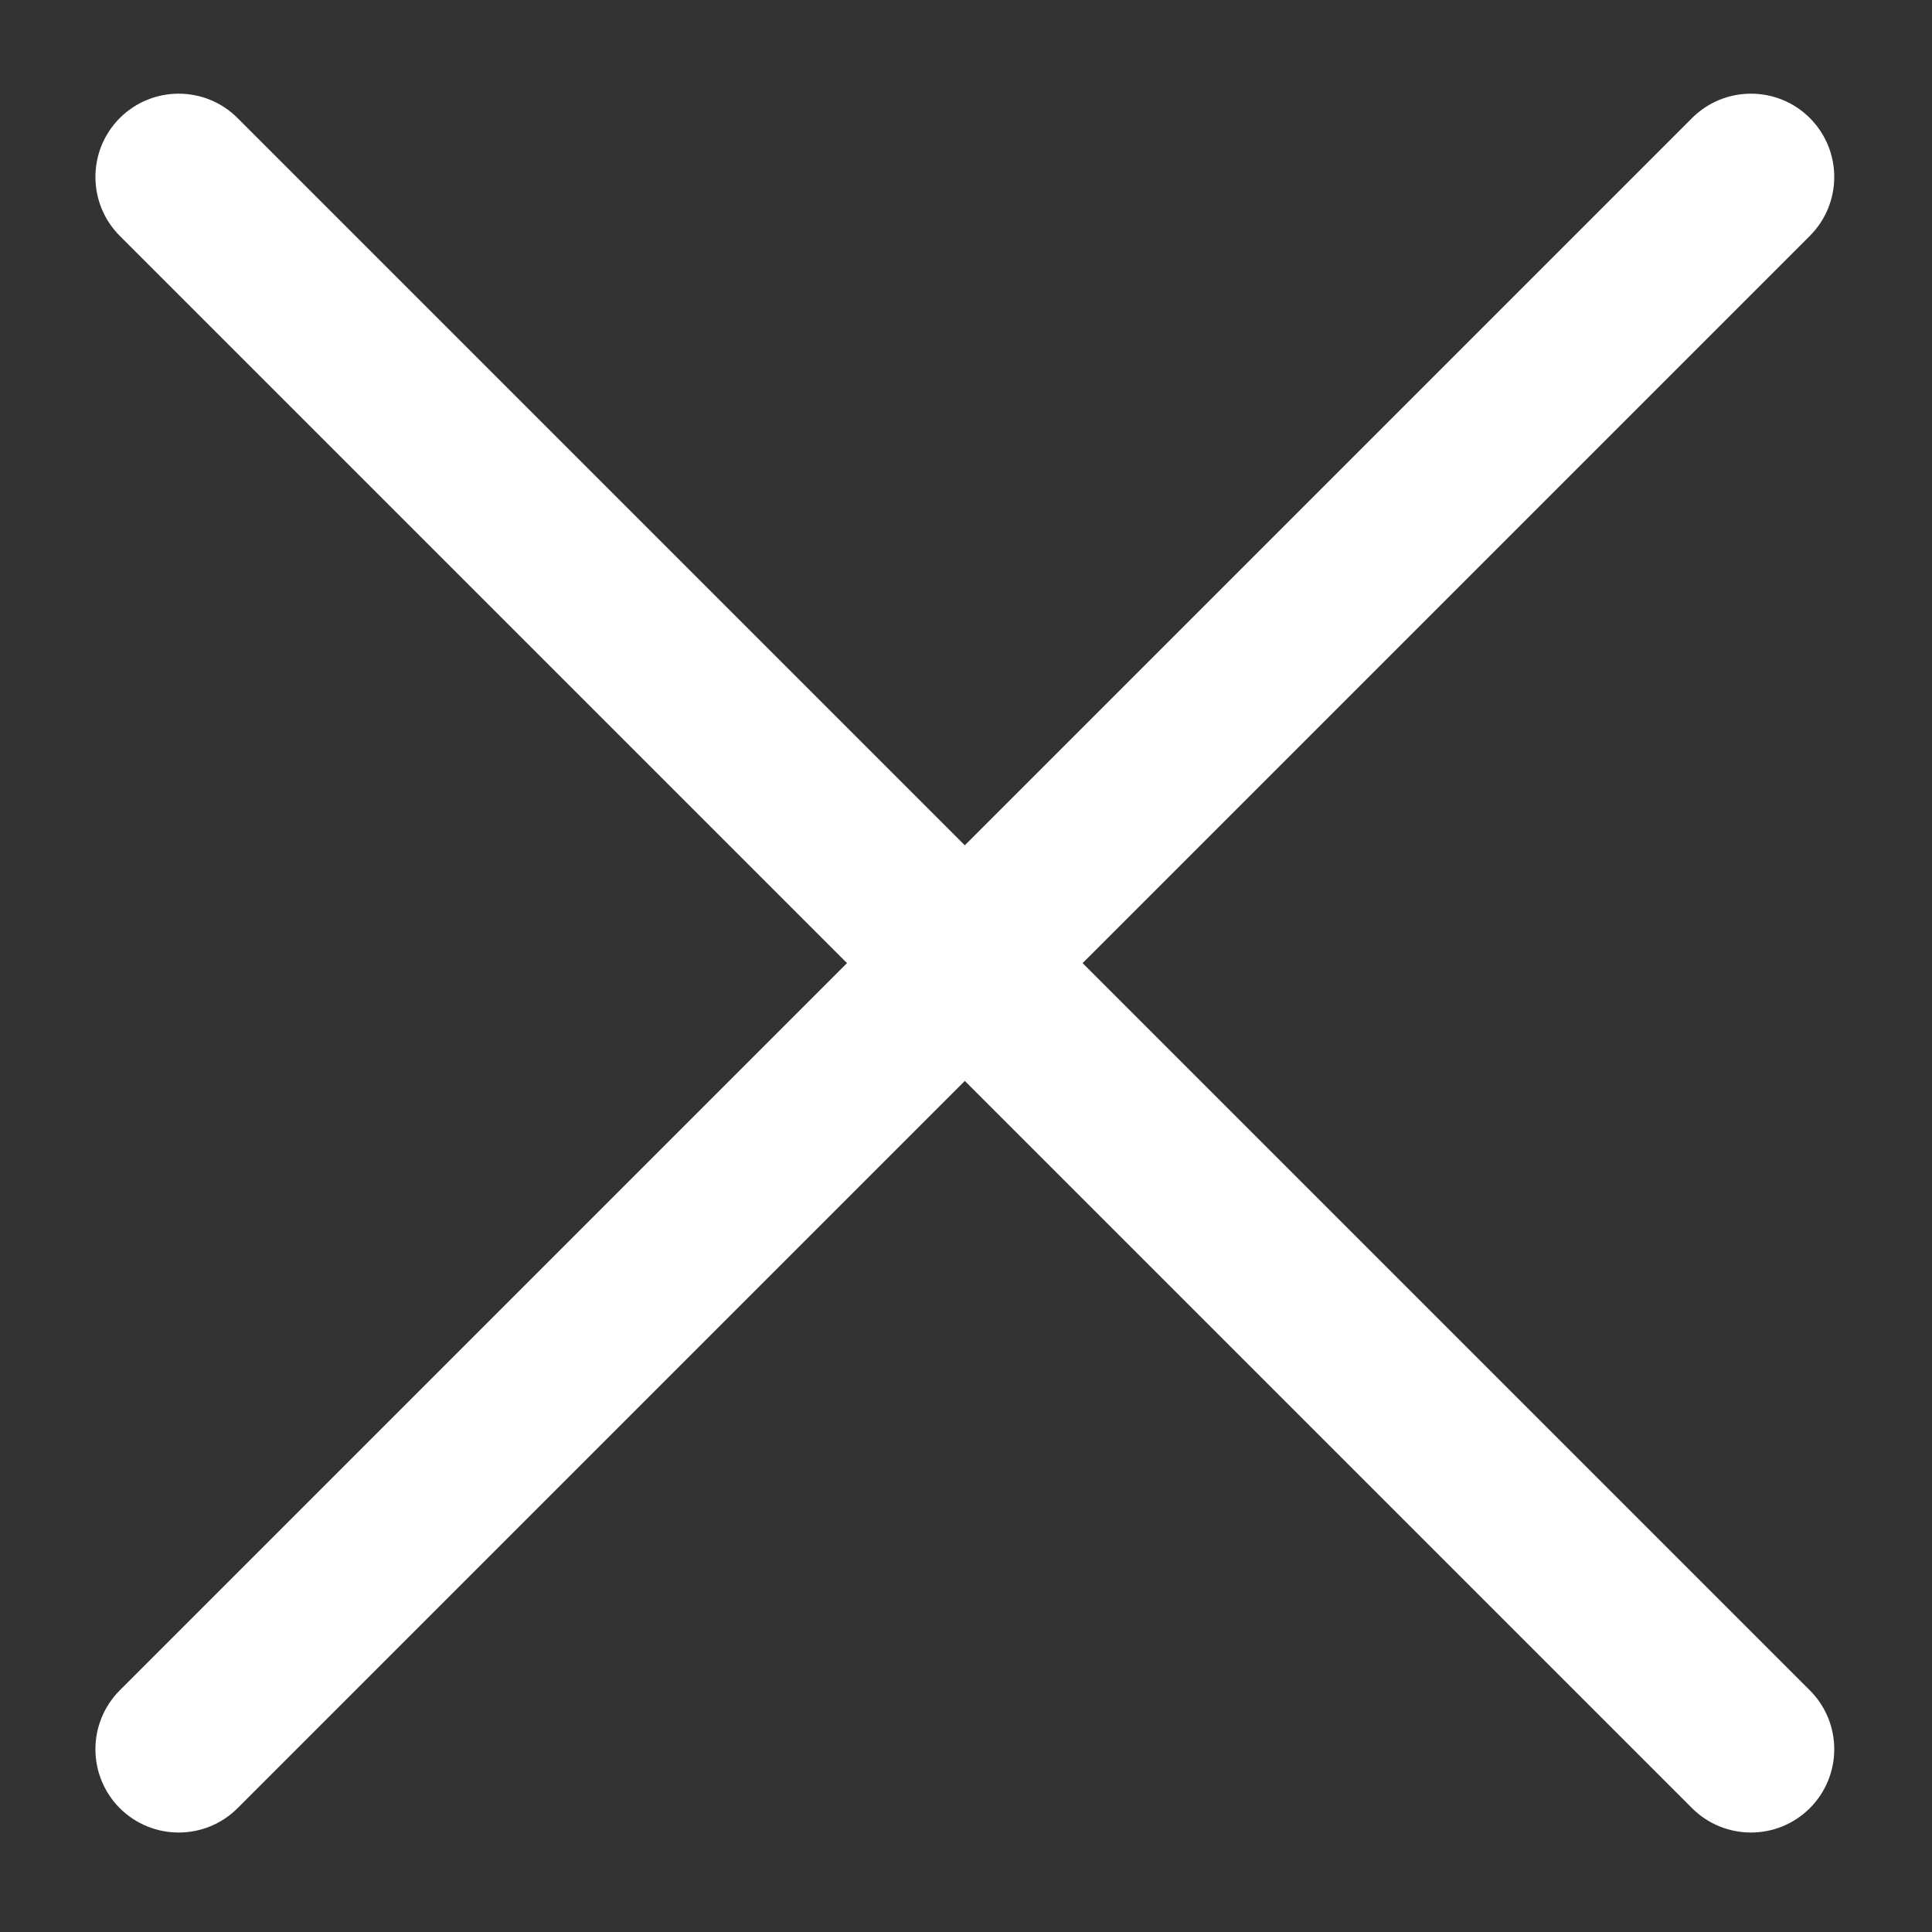 <svg width="21" height="21" viewBox="0 0 21 21" fill="none" xmlns="http://www.w3.org/2000/svg">
<rect x="0" y="0" width="21" height="21" fill="#333333" stroke="none"/>
<path fill-rule="evenodd" clip-rule="evenodd" d="M1.302 1.283C1.656 0.93 2.229 0.93 2.582 1.283L19.672 18.373C20.026 18.727 20.026 19.3 19.672 19.654C19.319 20.007 18.746 20.007 18.392 19.654L1.302 2.564C0.949 2.21 0.949 1.637 1.302 1.283Z" fill="white"/>
<path fill-rule="evenodd" clip-rule="evenodd" d="M1.302 19.654C0.949 19.3 0.949 18.727 1.302 18.373L18.392 1.283C18.746 0.93 19.319 0.93 19.672 1.283C20.026 1.637 20.026 2.21 19.672 2.564L2.582 19.654C2.229 20.007 1.656 20.007 1.302 19.654Z" fill="white"/>
</svg>
